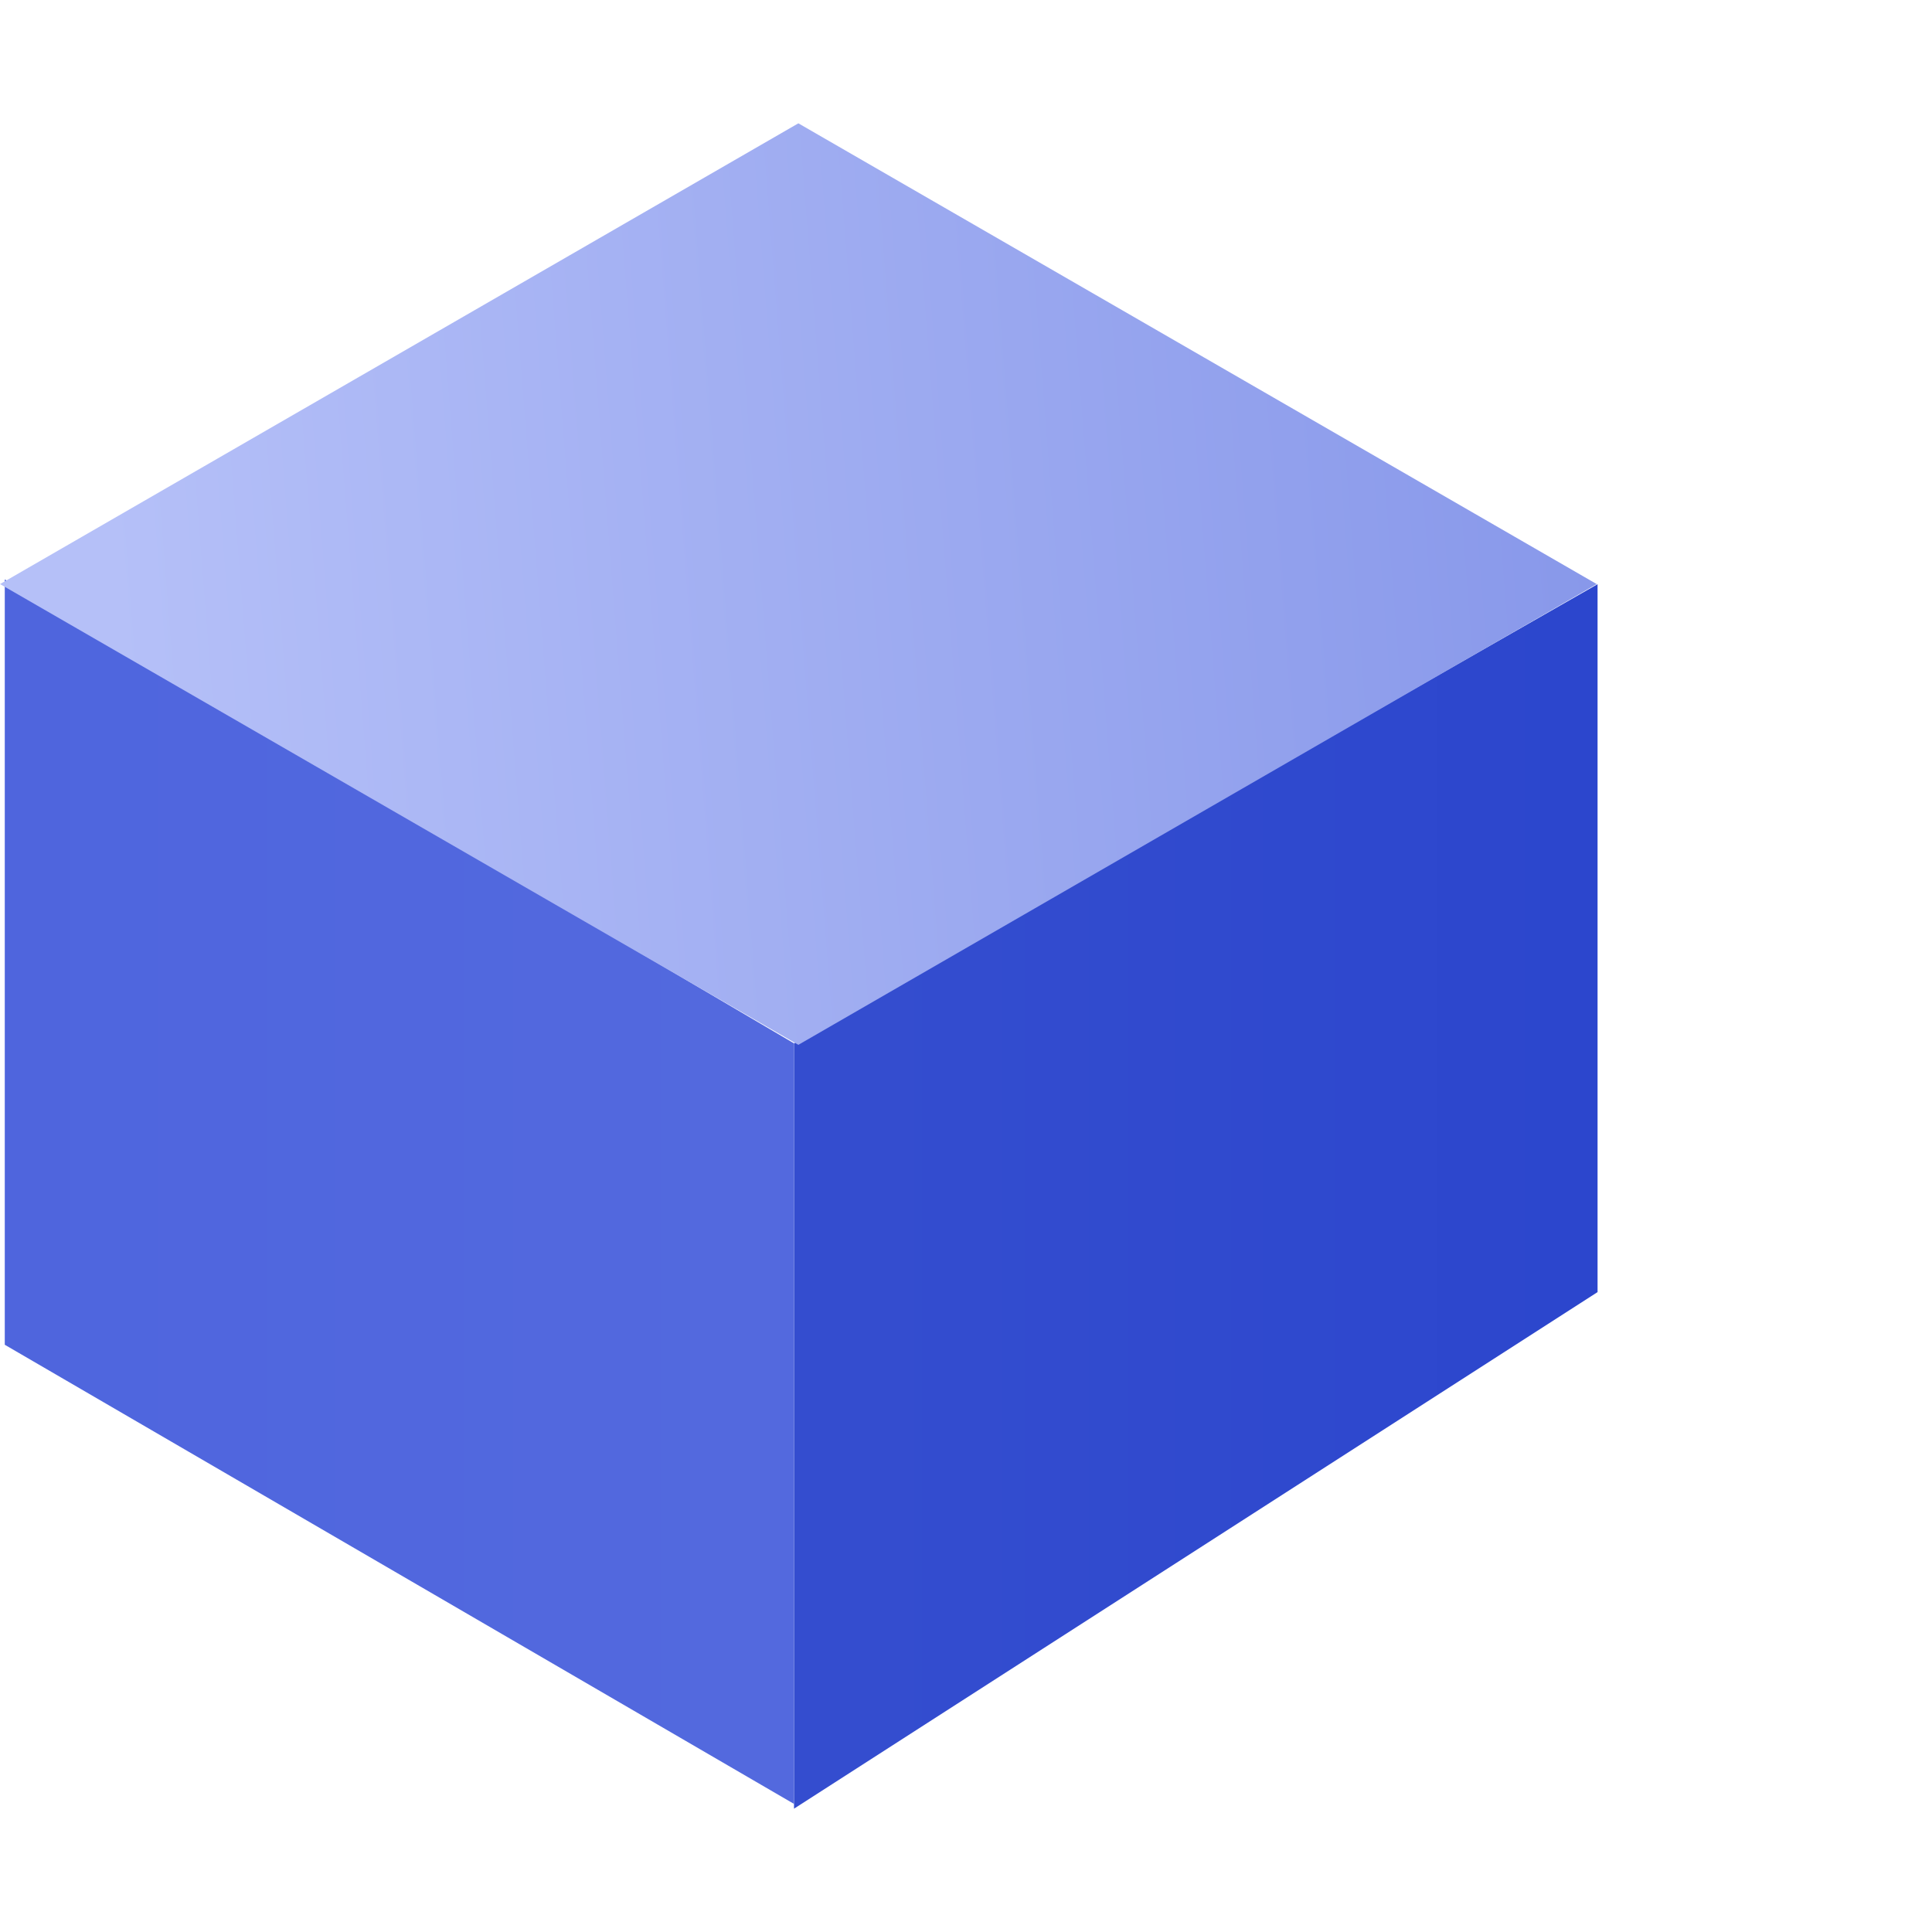 <svg viewBox="0 0 47 47" fill="none" xmlns="http://www.w3.org/2000/svg"><path d="m19.316 25.382 19.548-11.17v17.221L19.316 44z" fill="url(#a)"/><path d="m.116 14.096 19.2 11.286v18.502l-19.2-11.17z" fill="url(#b)"/><path transform="scale(1.225 .707)rotate(45 2.805 21.26)" fill="url(#c)" d="M0 0h22.421v22.421H0z"/><defs><linearGradient id="a" x1="48.755" y1="39.113" x2="21.177" y2="39.113" gradientUnits="userSpaceOnUse"><stop stop-color="#2742CC"/><stop offset="1" stop-color="#344DCF"/></linearGradient><linearGradient id="b" x1="23.272" y1="34.924" x2="-19.898" y2="34.924" gradientUnits="userSpaceOnUse"><stop stop-color="#546ADE"/><stop offset="1" stop-color="#4A61DD"/></linearGradient><linearGradient id="c" x1="22.362" y1="-.059" x2="2.477" y2="21.707" gradientUnits="userSpaceOnUse"><stop stop-color="#8898EA"/><stop offset="1" stop-color="#B5C0F8"/></linearGradient></defs></svg>